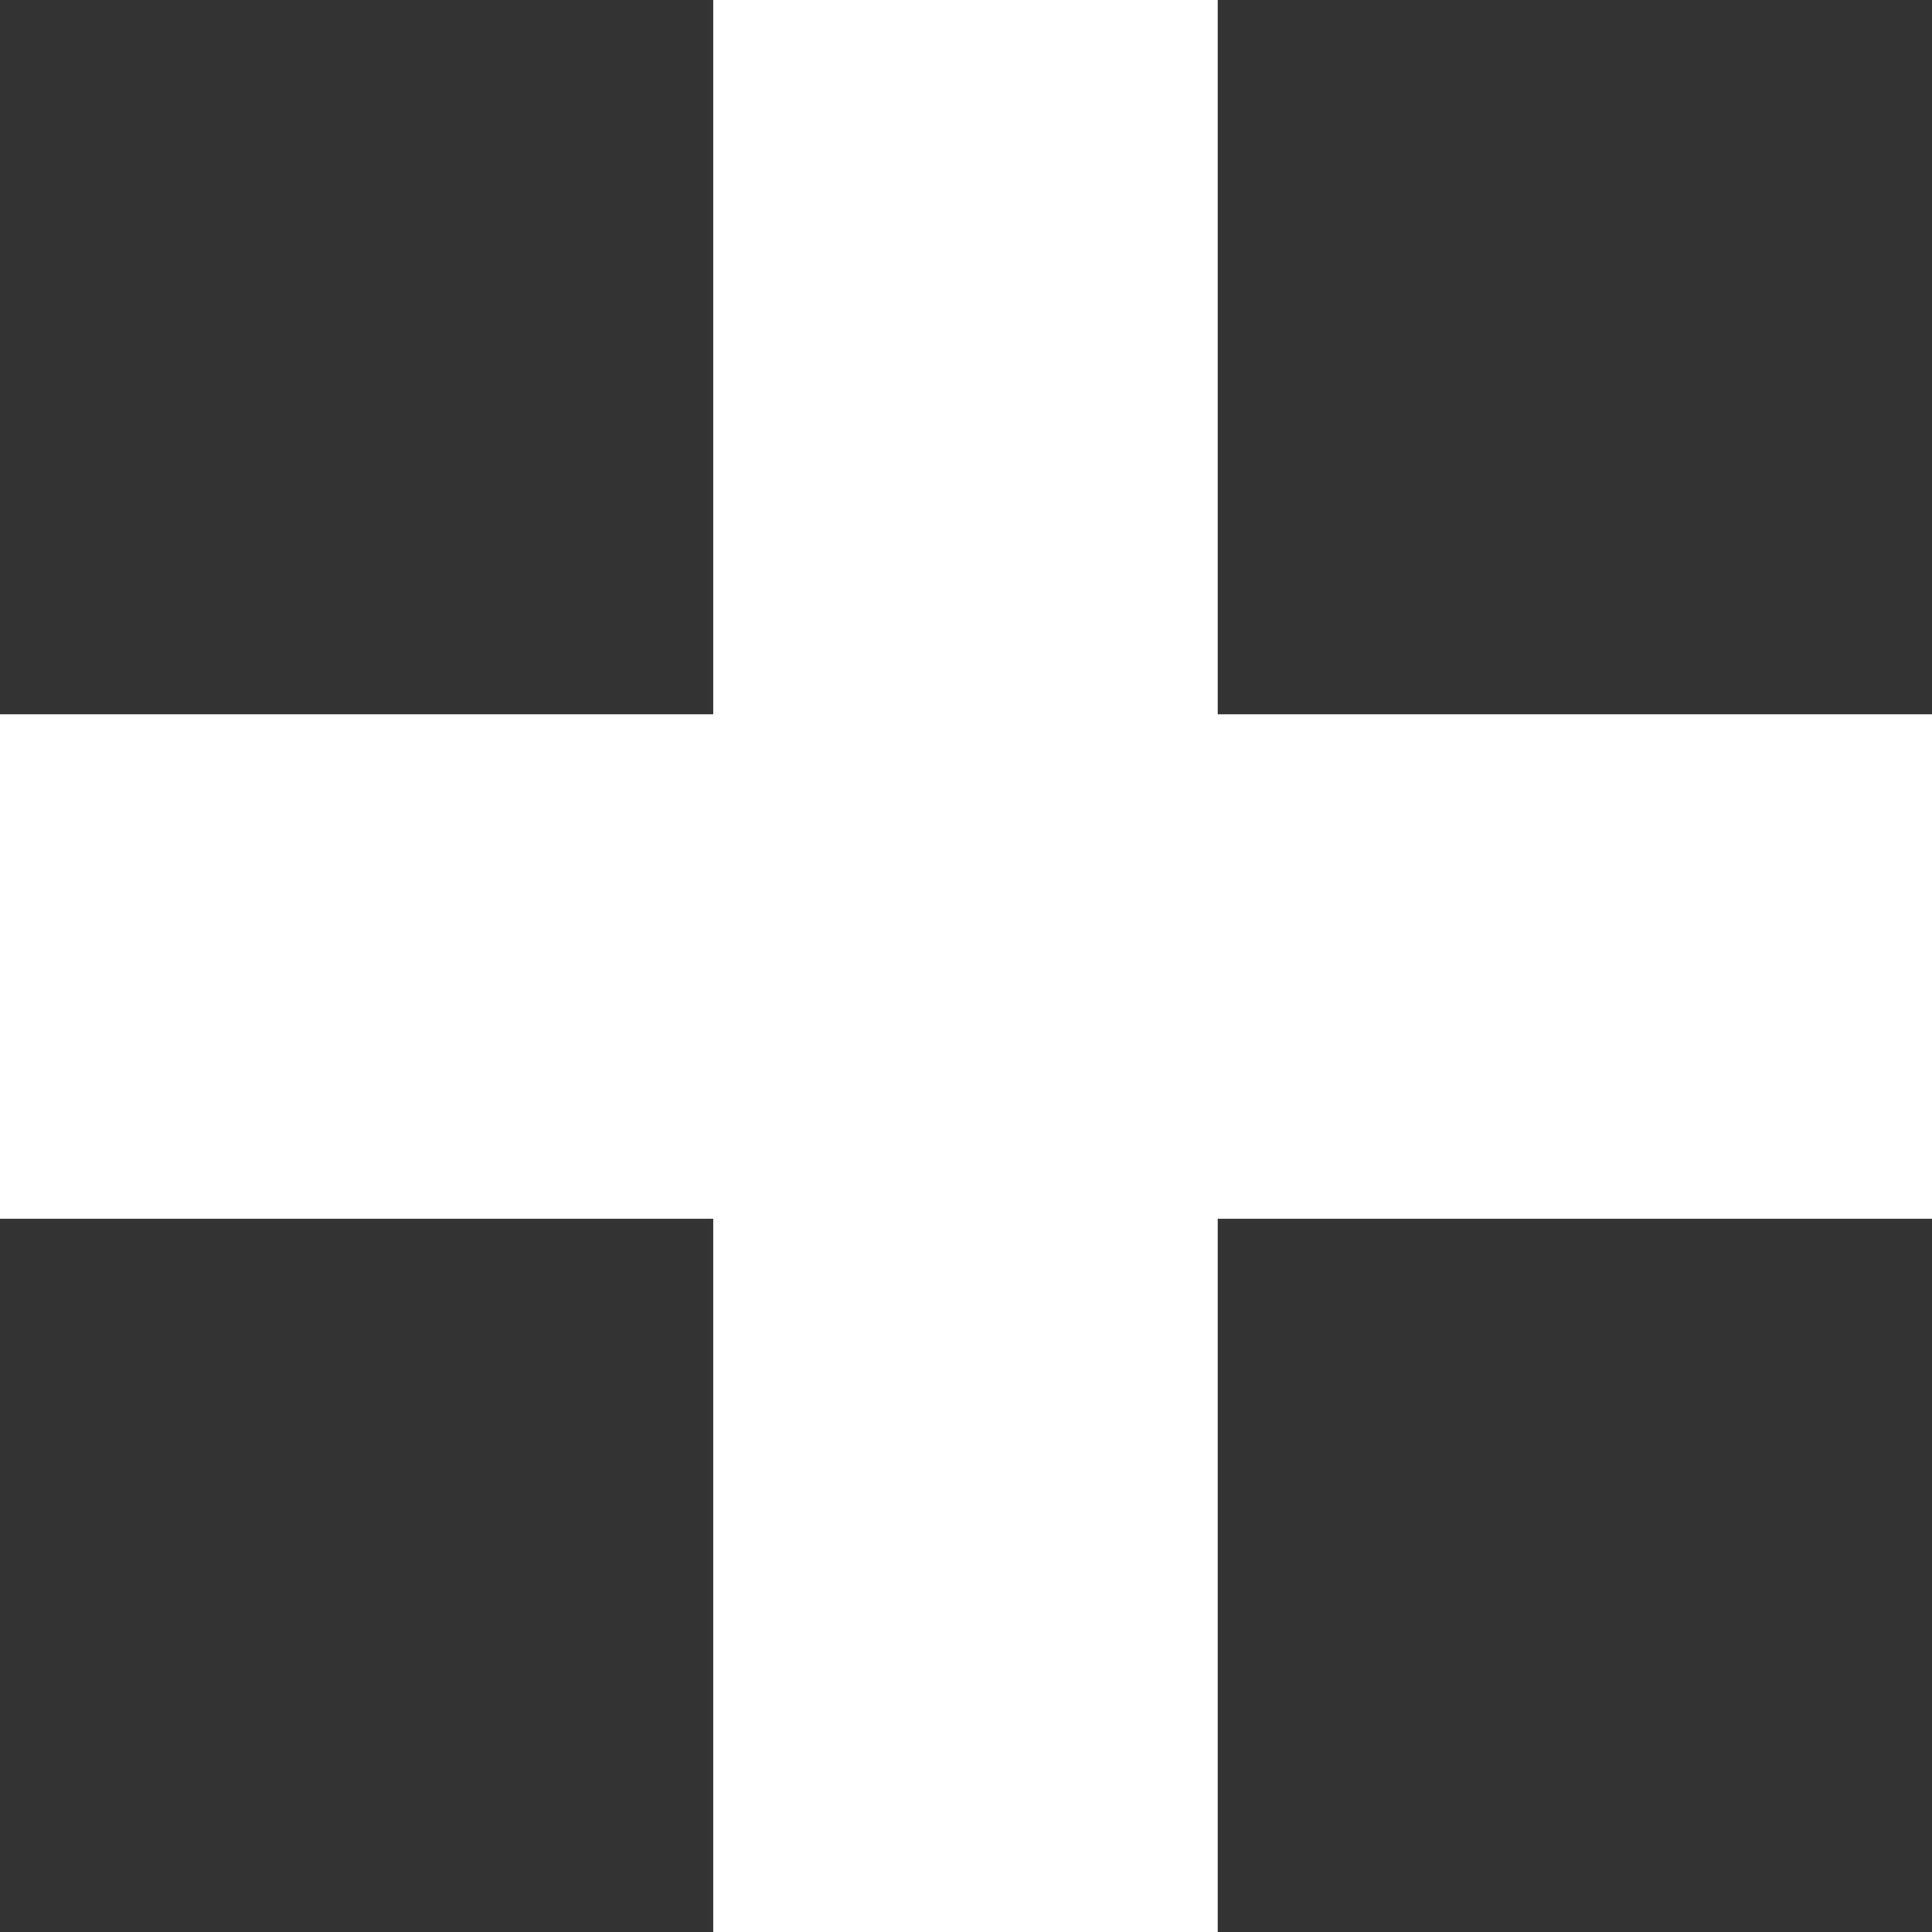 <?xml version="1.0" encoding="UTF-8"?><svg id="Calque_2" xmlns="http://www.w3.org/2000/svg" viewBox="0 0 17.96 17.96"><rect x="0" y="0" width="17.96" height="17.96" fill="#333333" stroke="none"/><defs><style>.cls-1{fill:#fff;}</style></defs><g id="FEATURED_-_Augmenter_les_options_végétales"><g><rect class="cls-1" x="6.63" width="4.69" height="17.96"/><rect class="cls-1" y="6.64" width="17.96" height="4.69"/></g></g></svg>